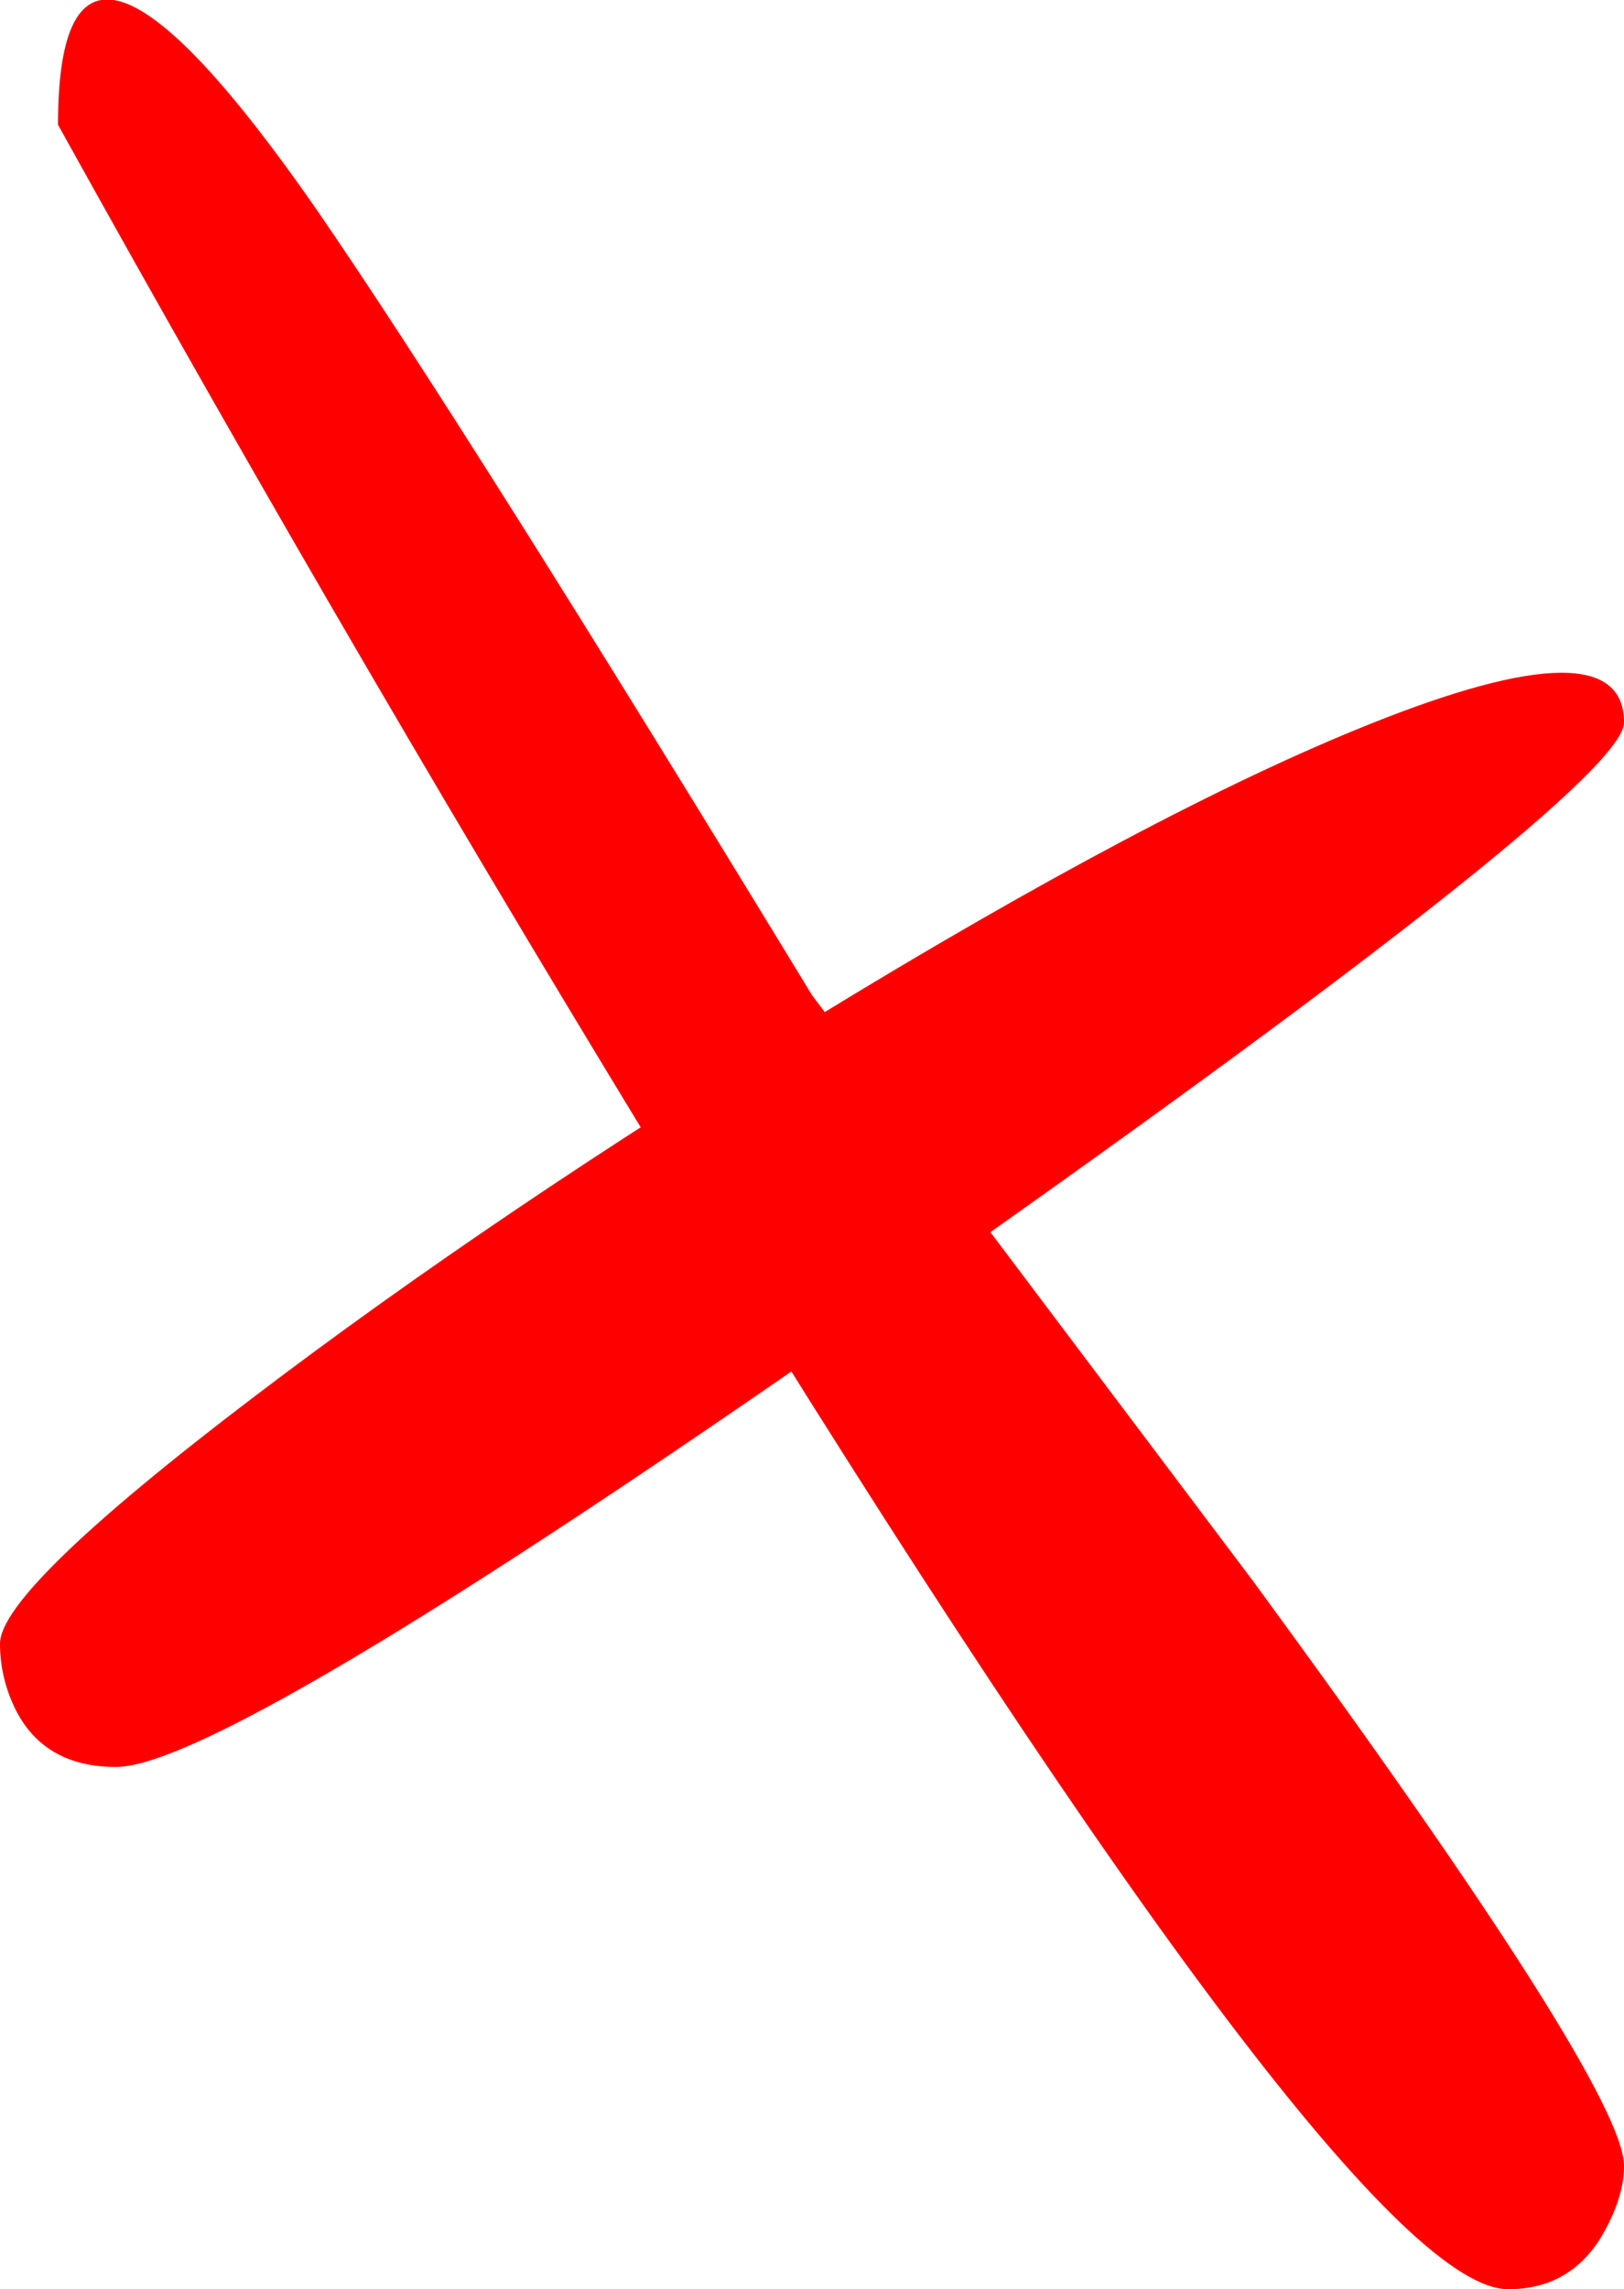 <?xml version="1.0" encoding="UTF-8" standalone="no"?>
<svg xmlns:xlink="http://www.w3.org/1999/xlink" height="78.9px" width="56.0px" xmlns="http://www.w3.org/2000/svg">
  <g transform="matrix(1.0, 0.0, 0.0, 1.0, 22.4, 39.75)">
    <path d="M-11.5 -32.55 Q-6.4 -25.15 5.6 -5.45 L20.85 14.8 Q33.6 32.2 33.6 34.9 33.6 35.95 32.9 37.2 31.8 39.15 29.6 39.15 24.3 39.15 1.4 1.9 -10.0 -16.7 -20.4 -35.45 -20.4 -45.35 -11.5 -32.55" fill="#ff0000" fill-rule="evenodd" stroke="none"/>
    <path d="M9.65 4.2 Q-14.45 21.15 -18.4 21.15 -20.85 21.15 -21.85 19.2 -22.4 18.1 -22.4 16.9 -22.4 15.05 -13.65 8.4 -5.3 2.05 5.6 -4.6 17.35 -11.8 24.85 -14.8 33.6 -18.3 33.6 -14.85 33.6 -12.65 9.65 4.2" fill="#ff0000" fill-rule="evenodd" stroke="none"/>
  </g>
</svg>
